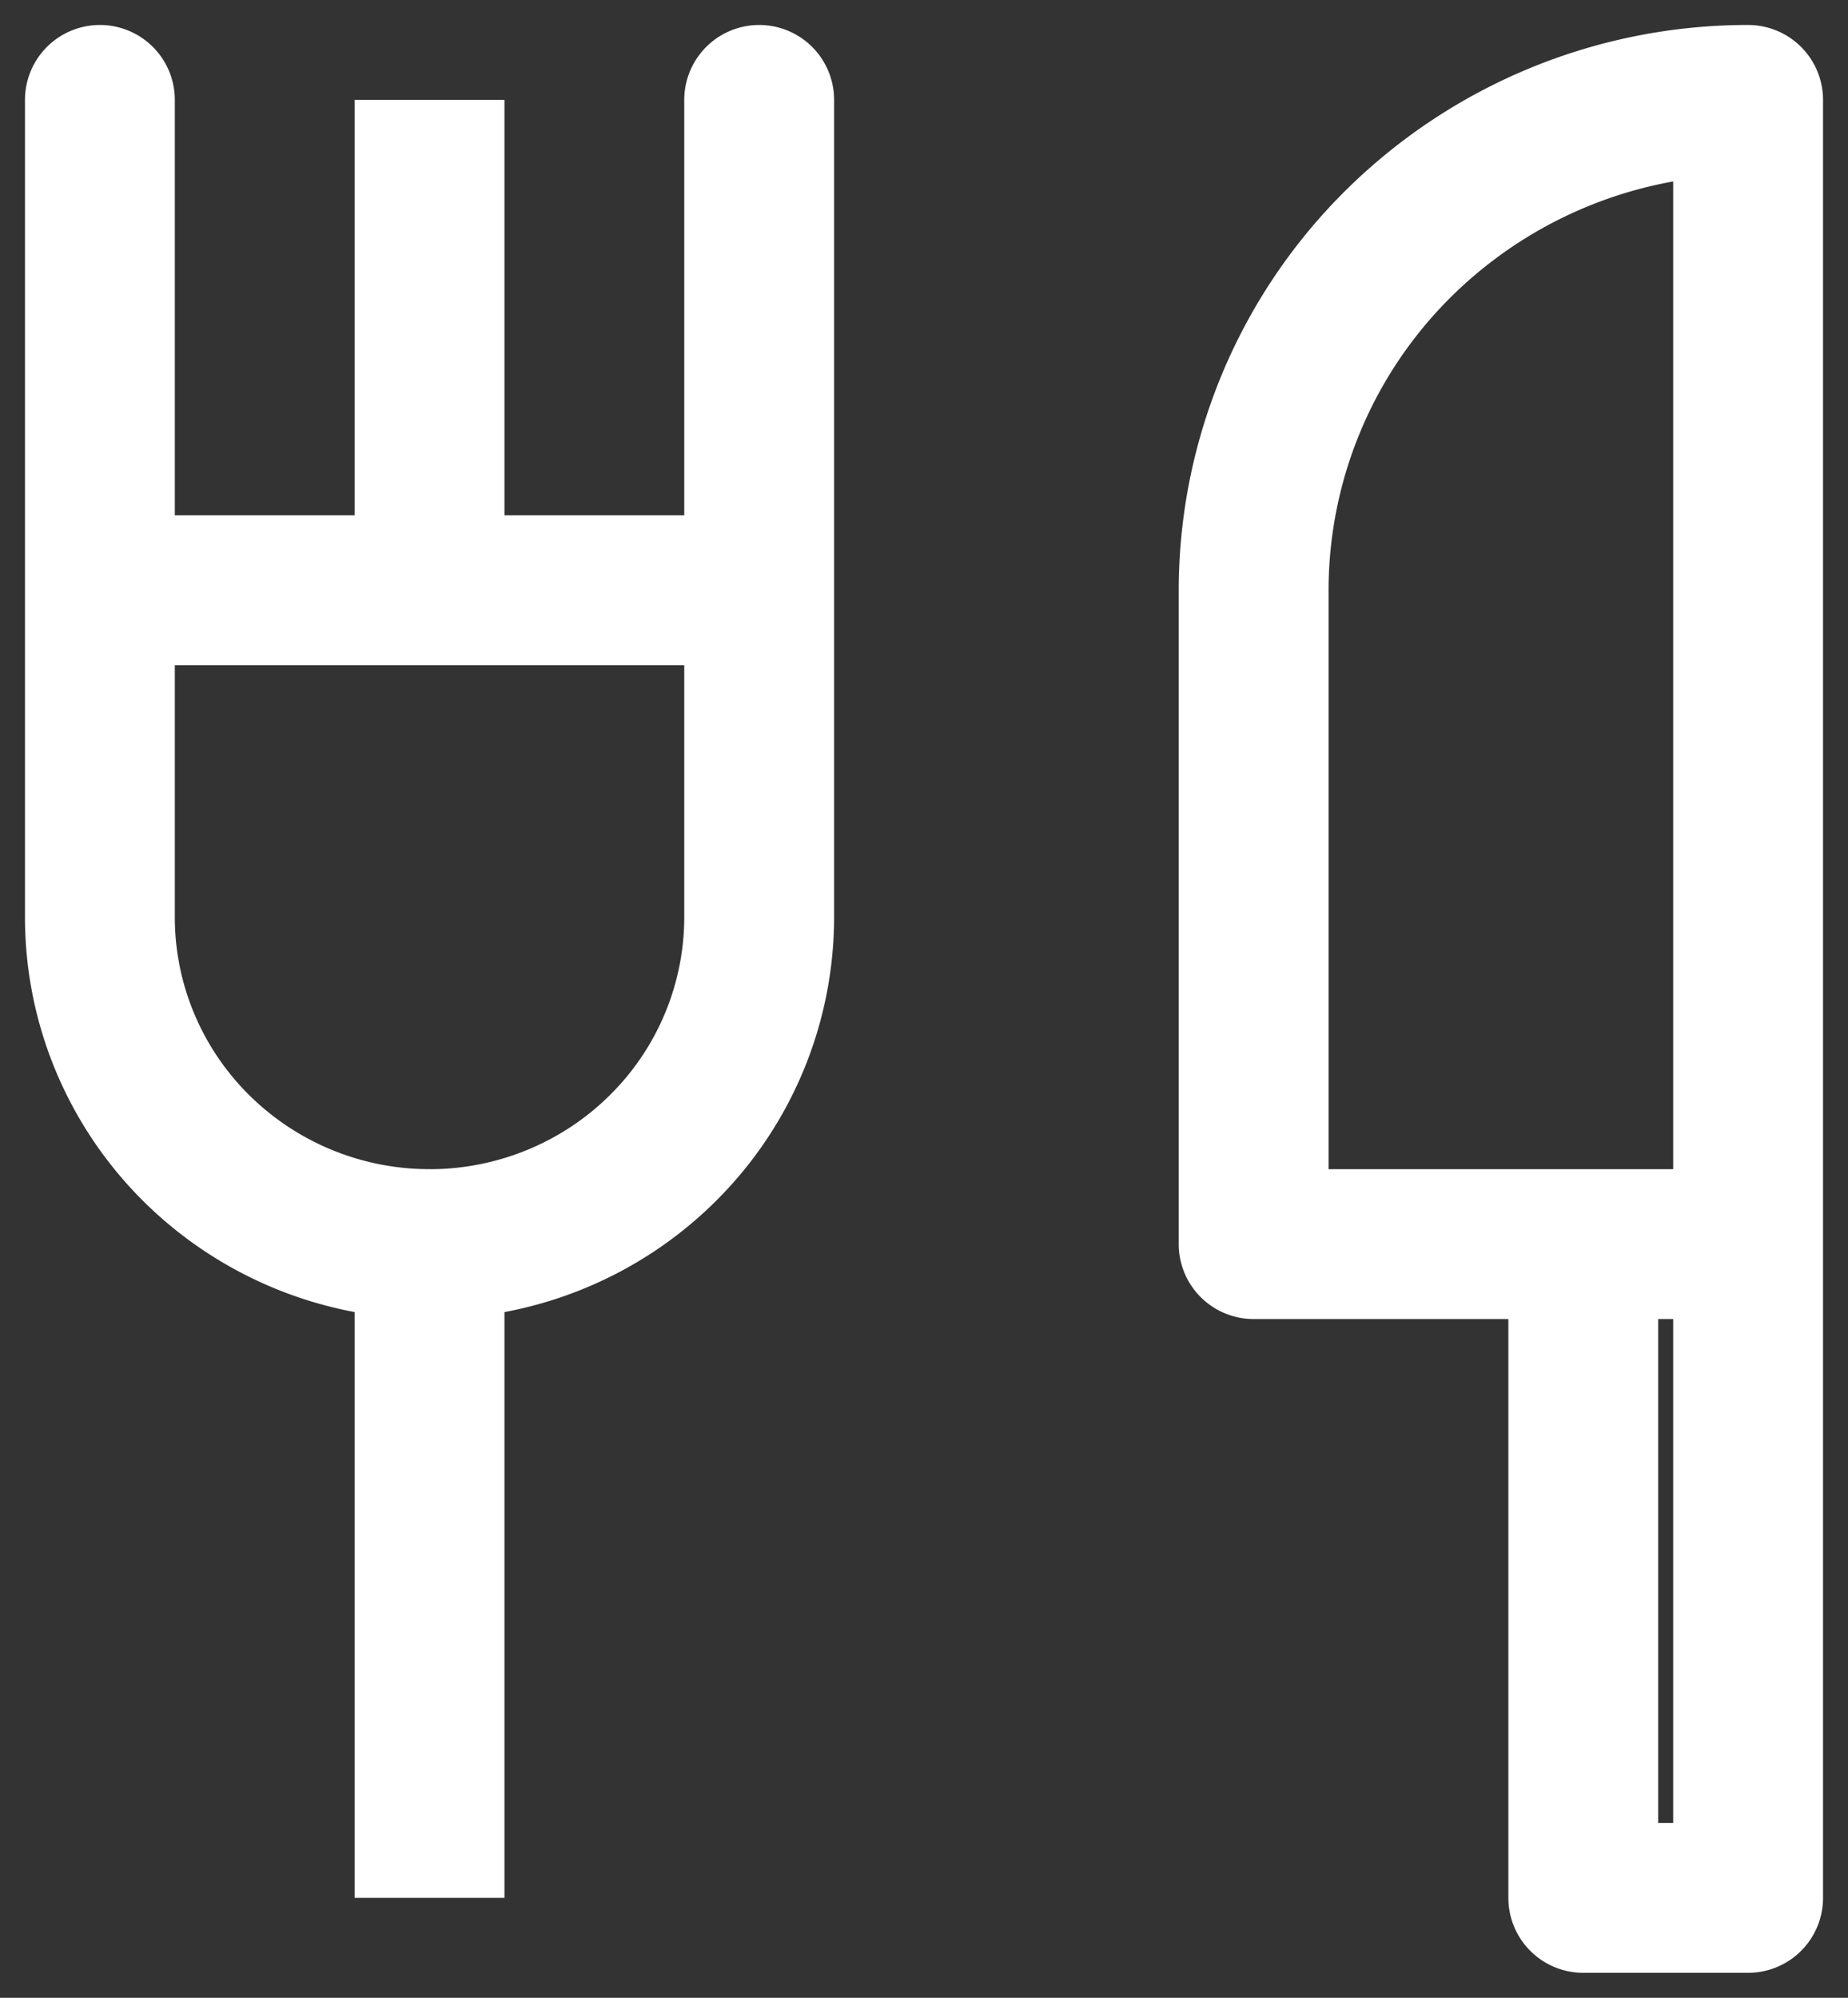 <svg xmlns="http://www.w3.org/2000/svg" width="37" height="40" fill="none" viewBox="0 0 37 40"><rect x="0" y="0" width="37" height="40" fill="#333333" stroke="none"/><path stroke="#fff" stroke-linejoin="round" stroke-width="3" d="M8.6 24.91c1.75 0 3.43-.69 4.667-1.918a6.518 6.518 0 0 0 1.933-4.628V2v9.818H2V2v16.364c0 1.736.695 3.4 1.933 4.628A6.628 6.628 0 0 0 8.6 24.909Zm0 0V38m0-26.182V2M35 2v36h-3.3V24.91H35h-9.9V11.817A9.777 9.777 0 0 1 28 4.876 9.942 9.942 0 0 1 35 2Z"/></svg>